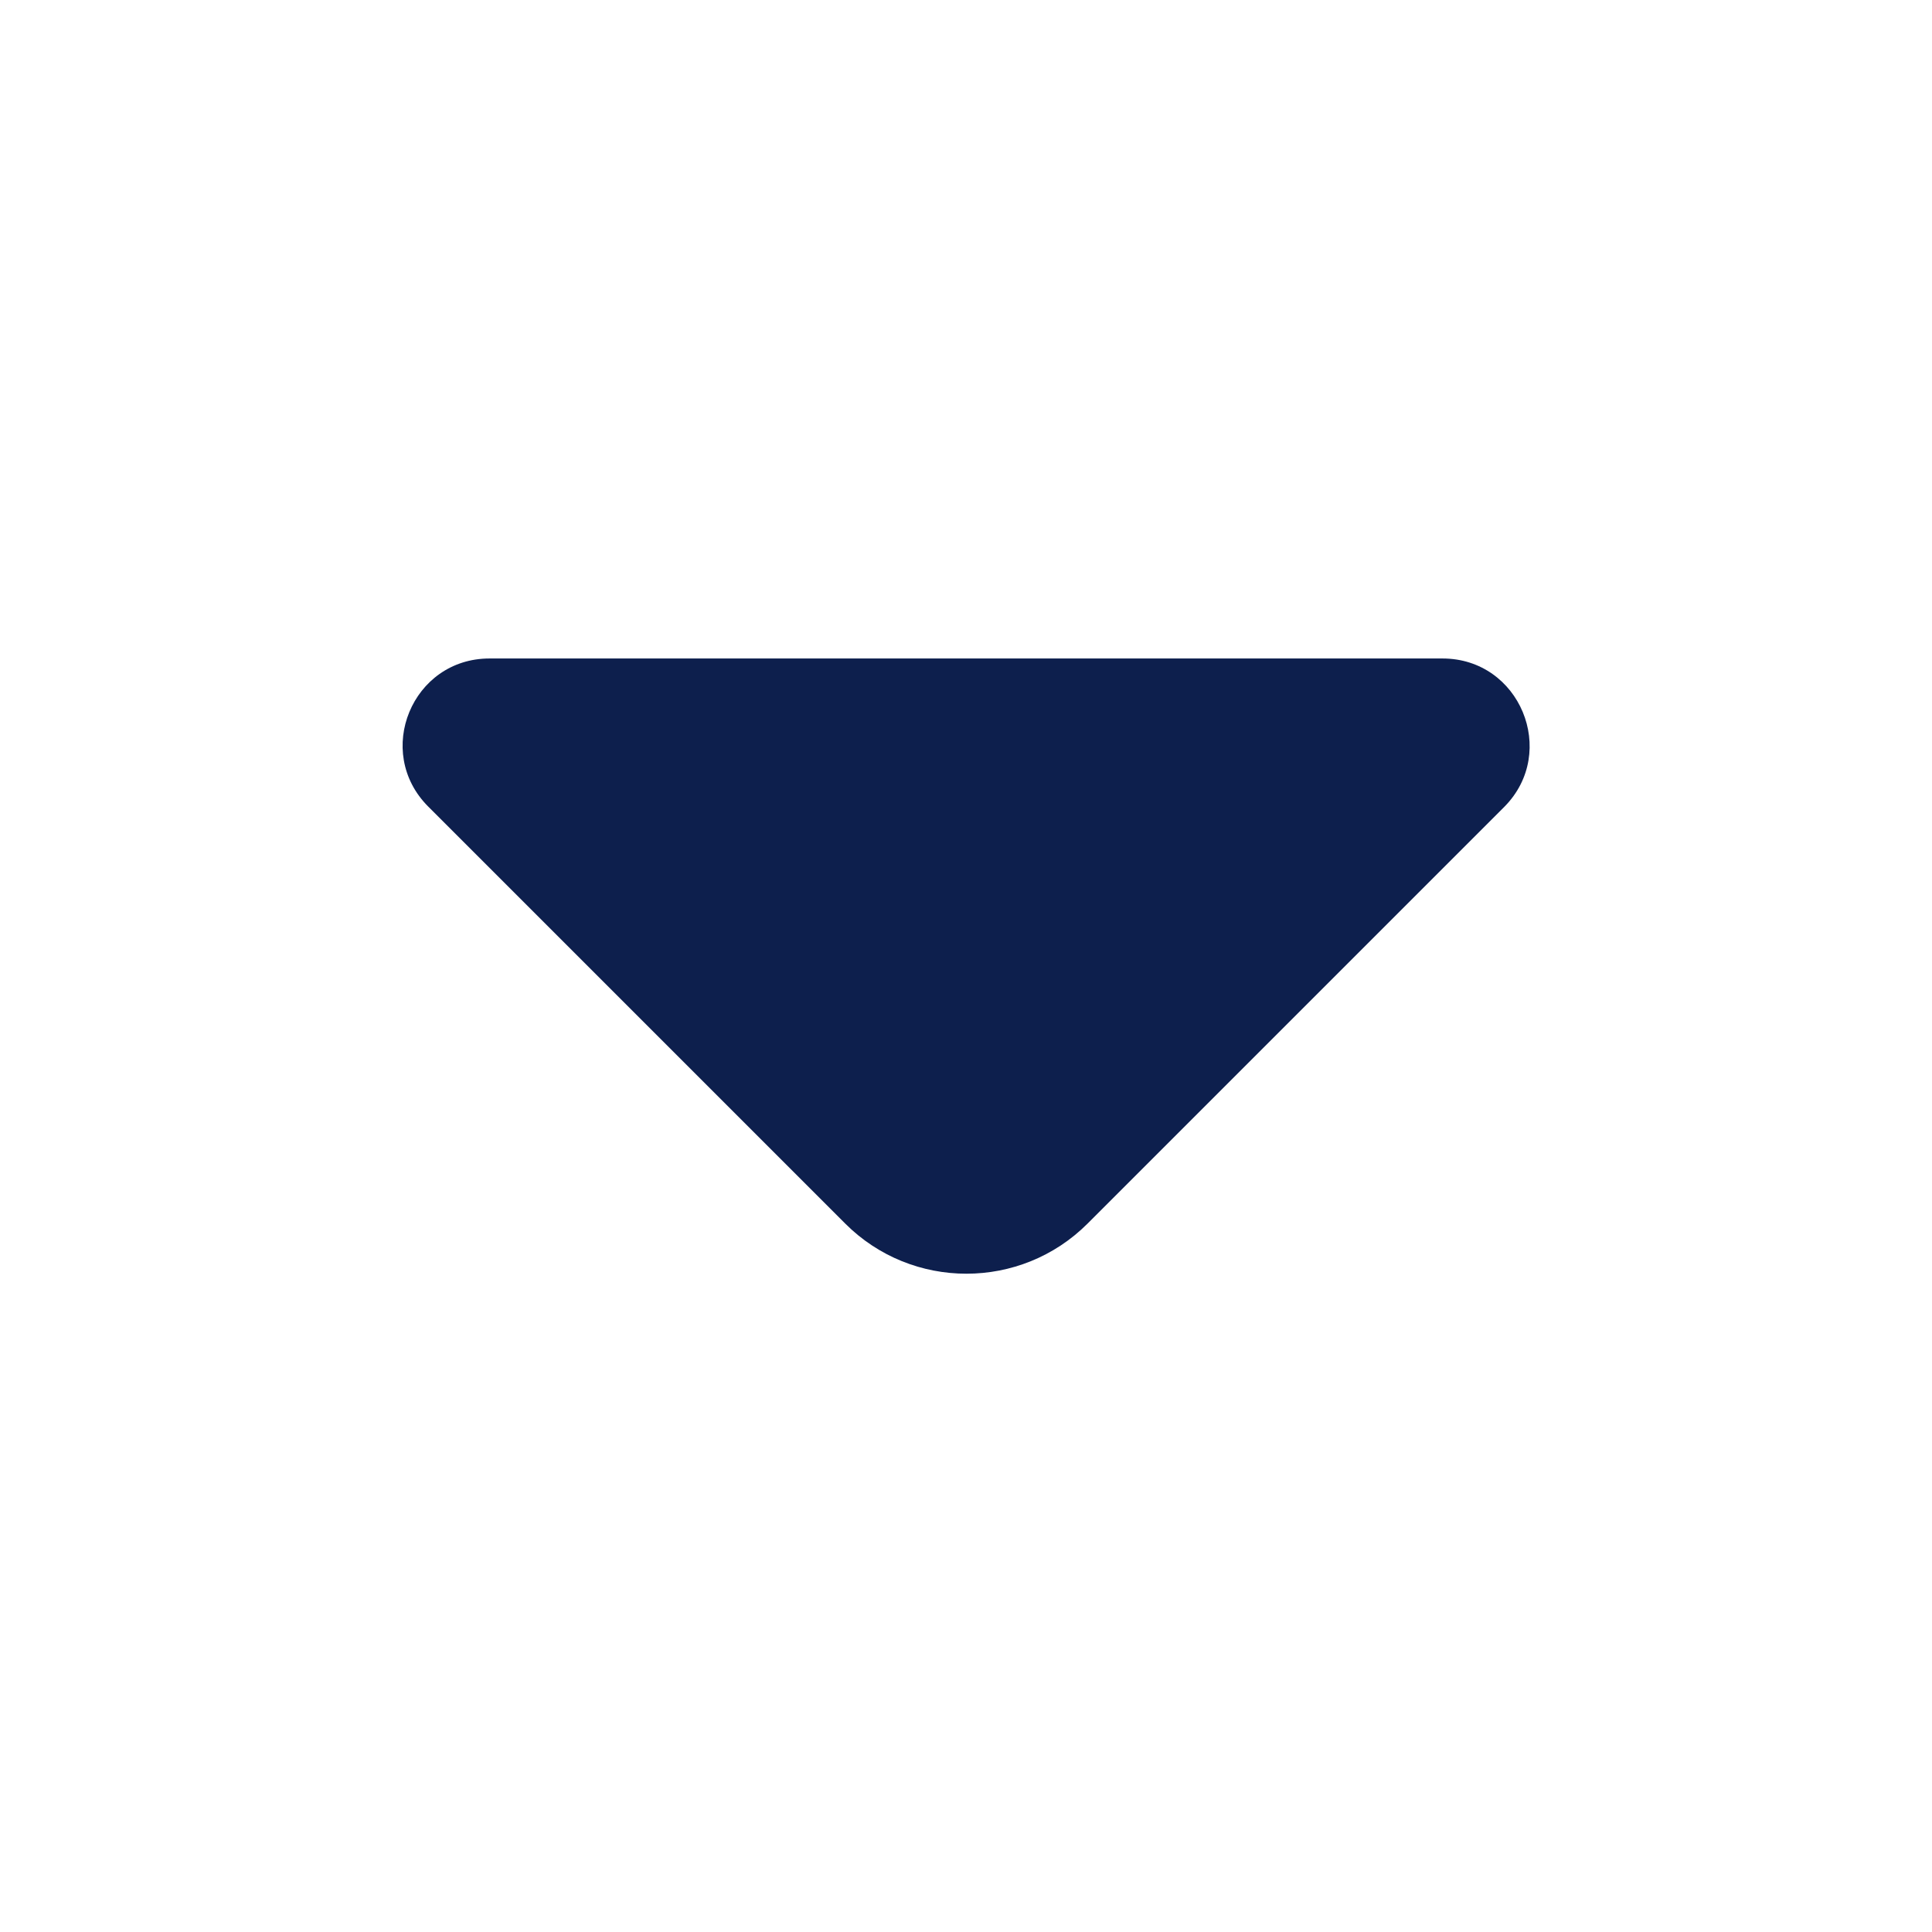 <svg width="24" height="24" viewBox="0 0 24 24" fill="none" xmlns="http://www.w3.org/2000/svg"><path d="M17.92 8.18H6.08c-.96 0-1.44 1.16-.76 1.84l5.18 5.18c.83.83 2.18.83 3.01 0l1.97-1.97 3.21-3.21c.67-.68.19-1.84-.77-1.84z" fill="#0D1F4D"/></svg>